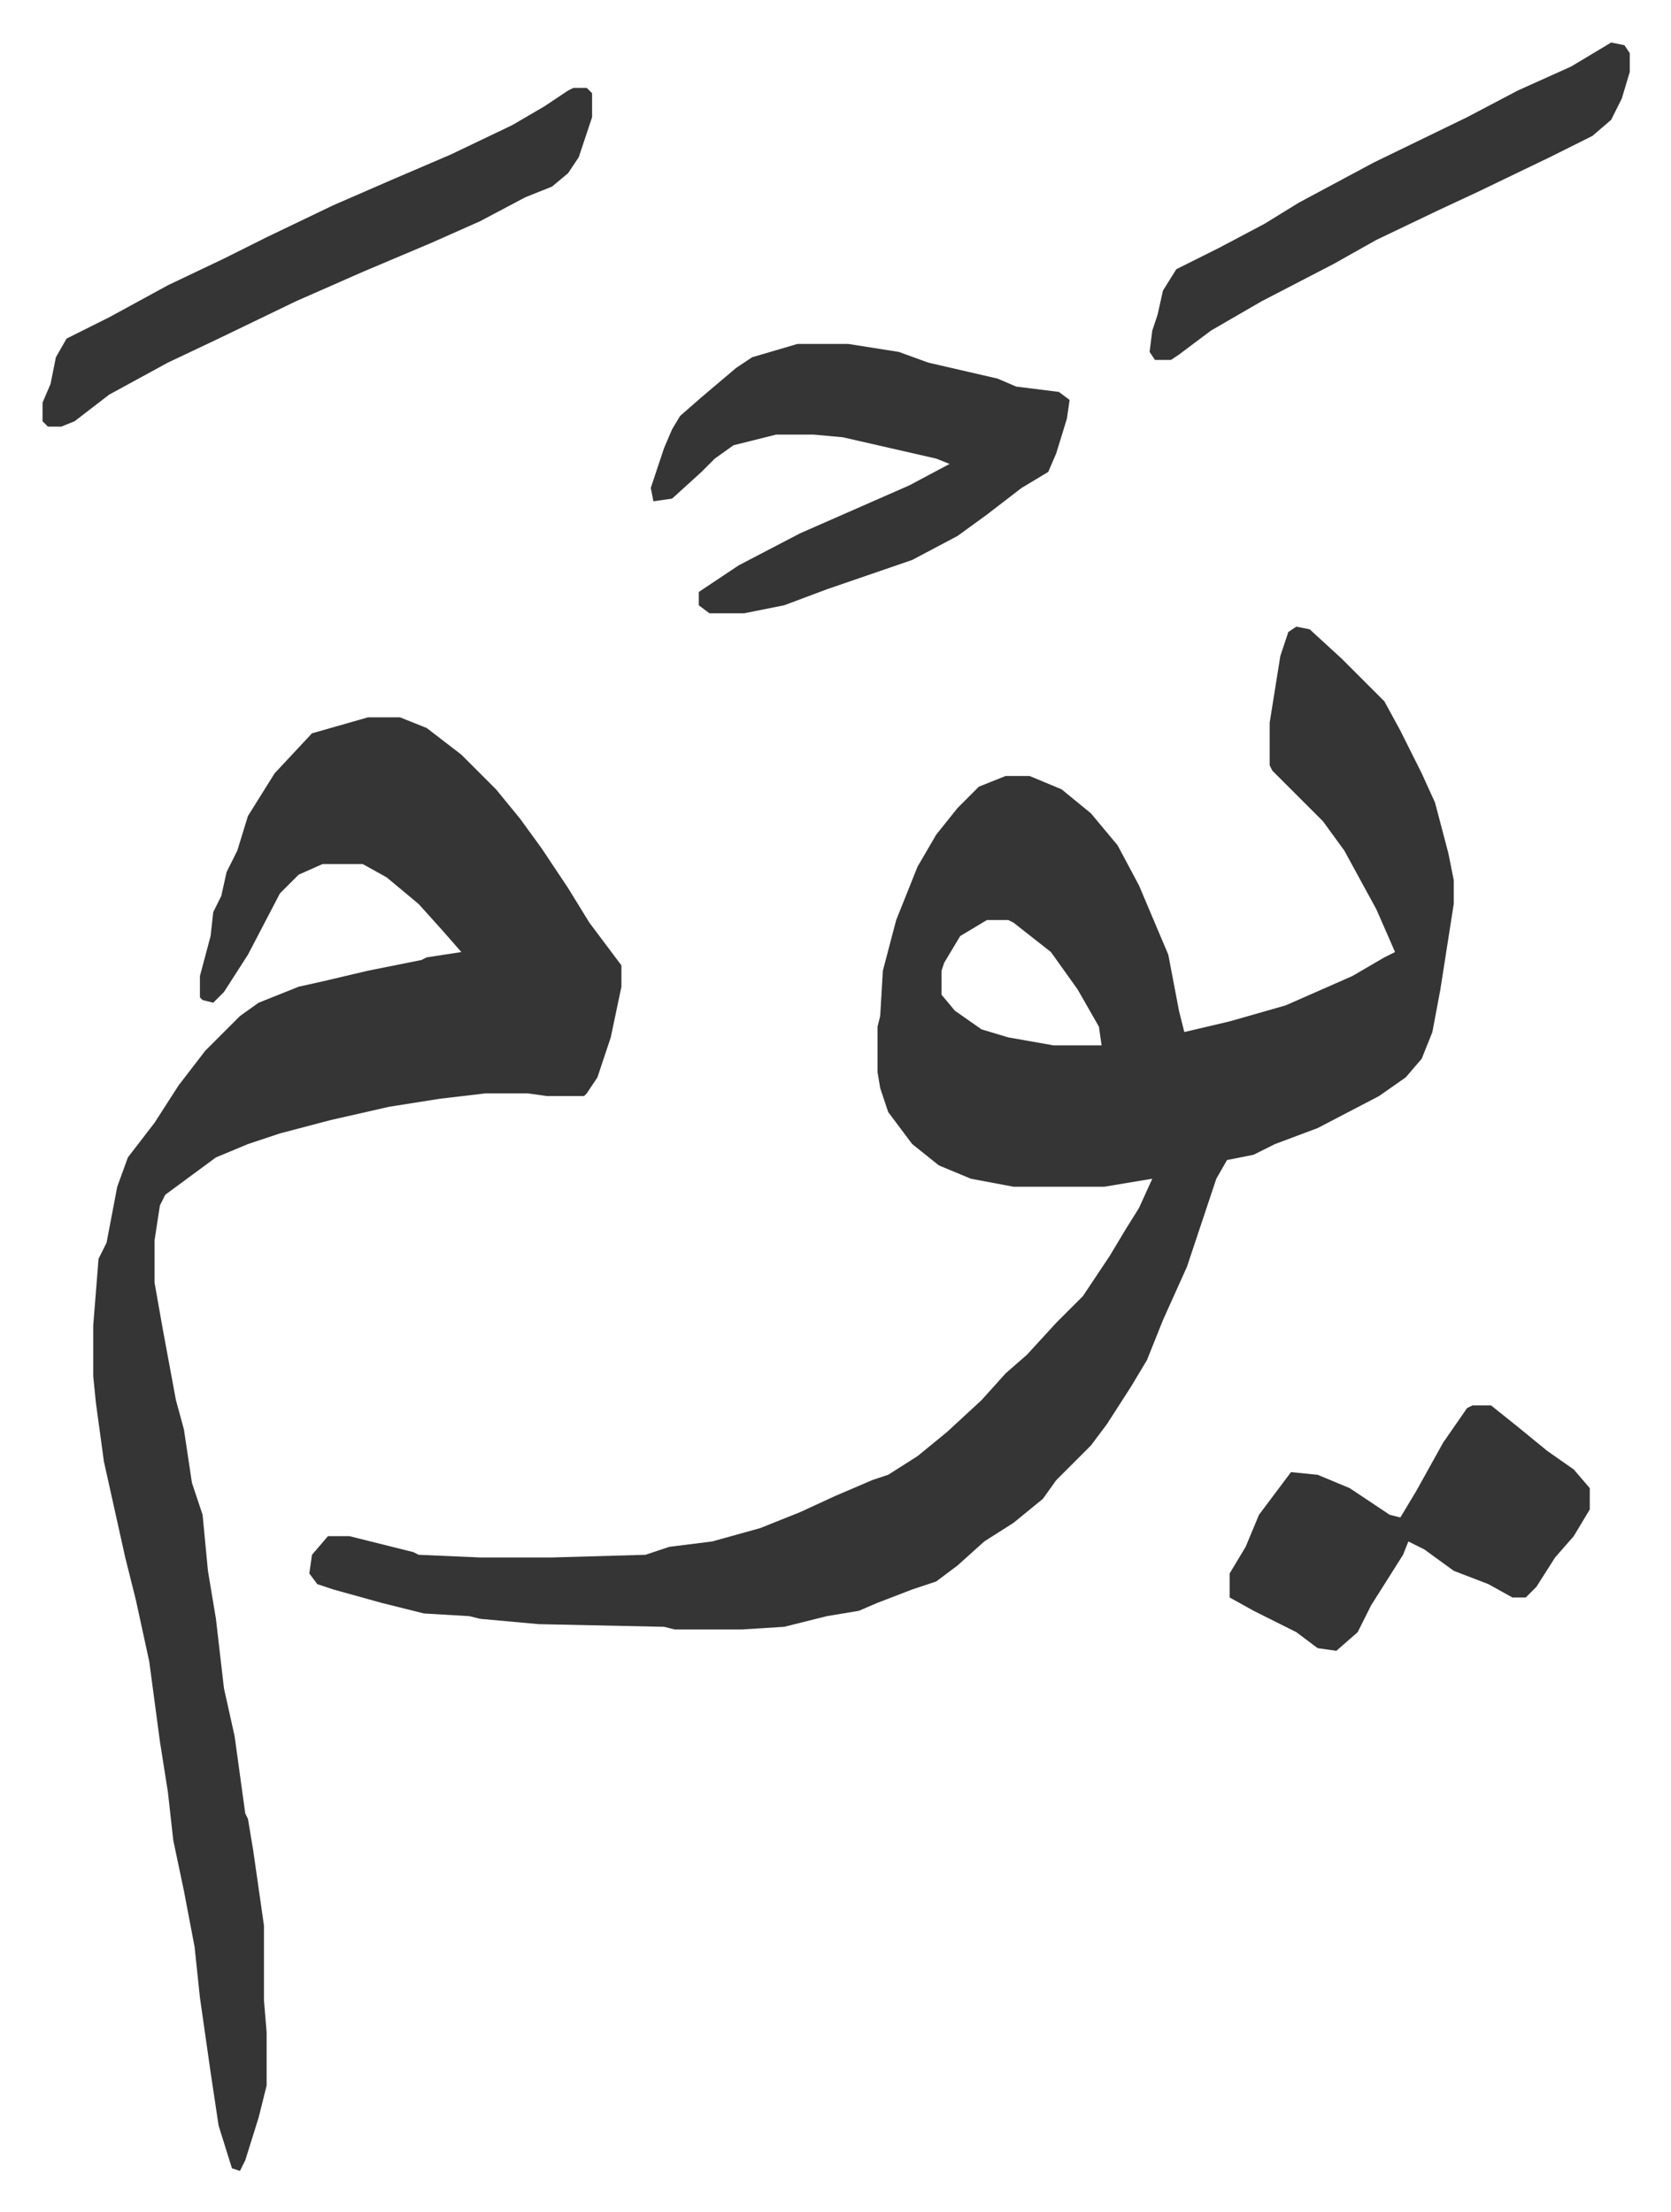 <svg xmlns="http://www.w3.org/2000/svg" role="img" viewBox="-15.95 496.05 626.40 829.40"><path fill="#353535" id="rule_normal" d="M470 731l5 1 12 11 16 16 6 11 8 16 5 11 5 19 2 10v9l-5 32-3 16-4 10-6 7-10 7-23 12-16 6-8 4-10 2-4 7-11 33-9 20-6 15-6 10-9 14-6 8-13 13-5 7-11 9-11 7-10 9-8 6-9 3-13 5-7 3-12 2-16 4-16 1h-25l-4-1-47-1-22-2-4-1-17-1-16-4-18-5-6-2-3-4 1-7 6-7h8l24 6 2 1 23 1h27l35-1 9-3 16-2 18-5 15-6 13-6 14-6 6-2 11-7 11-9 13-12 9-10 8-7 11-12 10-10 10-15 6-10 5-8 5-11-18 3h-34l-16-3-12-5-10-8-9-12-3-9-1-6v-17l1-4 1-17 5-19 8-20 7-12 8-10 8-8 10-4h9l12 5 11 9 10 12 8 15 11 26 4 21 2 8 17-4 21-6 25-11 12-7 4-2-7-16-12-22-8-11-19-19-1-2v-16l4-25 3-9zM354 841l-10 6-6 10-1 3v9l5 6 10 7 10 3 17 3h18l-1-7-8-14-10-14-14-11-2-1z"/><path fill="#353535" id="rule_normal" d="M122 765h12l10 4 13 10 13 13 9 11 8 11 10 15 8 13 6 8 6 8v8l-4 19-5 15-4 6-1 1h-14l-7-1h-16l-17 2-19 3-22 5-19 5-12 4-12 5-19 14-2 4-2 13v16l3 17 5 27 3 11 3 20 4 12 2 21 3 18 3 26 4 18 4 29 1 2 2 12 4 28v28l1 12v20l-3 12-5 16-2 4-3-1-5-16-3-20-4-28-2-19-4-21-4-19-2-18-3-19-4-30-5-23-4-16-8-36-3-22-1-10v-19l2-25 3-6 4-21 4-11 10-13 9-14 10-13 13-13 7-5 15-6 9-2 17-4 20-4 2-1 13-2-7-8-9-10-12-10-9-5h-15l-9 4-7 7-12 23-9 14-4 4-4-1-1-1v-8l4-15 1-9 3-6 2-9 4-8 4-13 10-16 14-15 14-4zm161-140h19l19 3 11 4 26 6 7 3 16 2 4 3-1 7-4 13-3 7-10 6-13 10-11 8-17 9-32 11-16 6-15 3h-13l-4-3v-5l15-10 23-12 41-18 15-8-5-2-35-8-11-1h-14l-16 4-7 5-5 5-11 10-7 1-1-5 5-15 3-7 3-5 8-7 13-11 6-4zm253 398h7l10 8 11 9 10 7 6 7v8l-6 10-7 8-7 11-4 4h-5l-9-5-13-5-11-8-6-3-2 5-12 19-5 10-8 7-7-1-8-6-16-8-9-5v-9l6-10 5-12 9-12 3-4 10 1 12 5 15 10 4 1 6-10 10-18 9-13zM199 529h5l2 2v9l-5 15-4 6-6 5-10 4-17 9-18 8-26 11-25 11-29 14-19 9-22 12-13 10-5 2H2l-2-2v-7l3-7 2-10 4-7 16-8 22-12 21-10 16-8 25-12 23-10 21-9 23-11 12-7 9-6zm389-17l5 1 2 3v7l-3 10-4 8-7 6-16 8-27 13-15 7-23 11-16 9-27 14-19 11-12 9-3 2h-6l-2-3 1-8 2-6 2-9 5-8 16-8 17-9 13-8 28-15 35-17 19-10 20-9z"/></svg>
